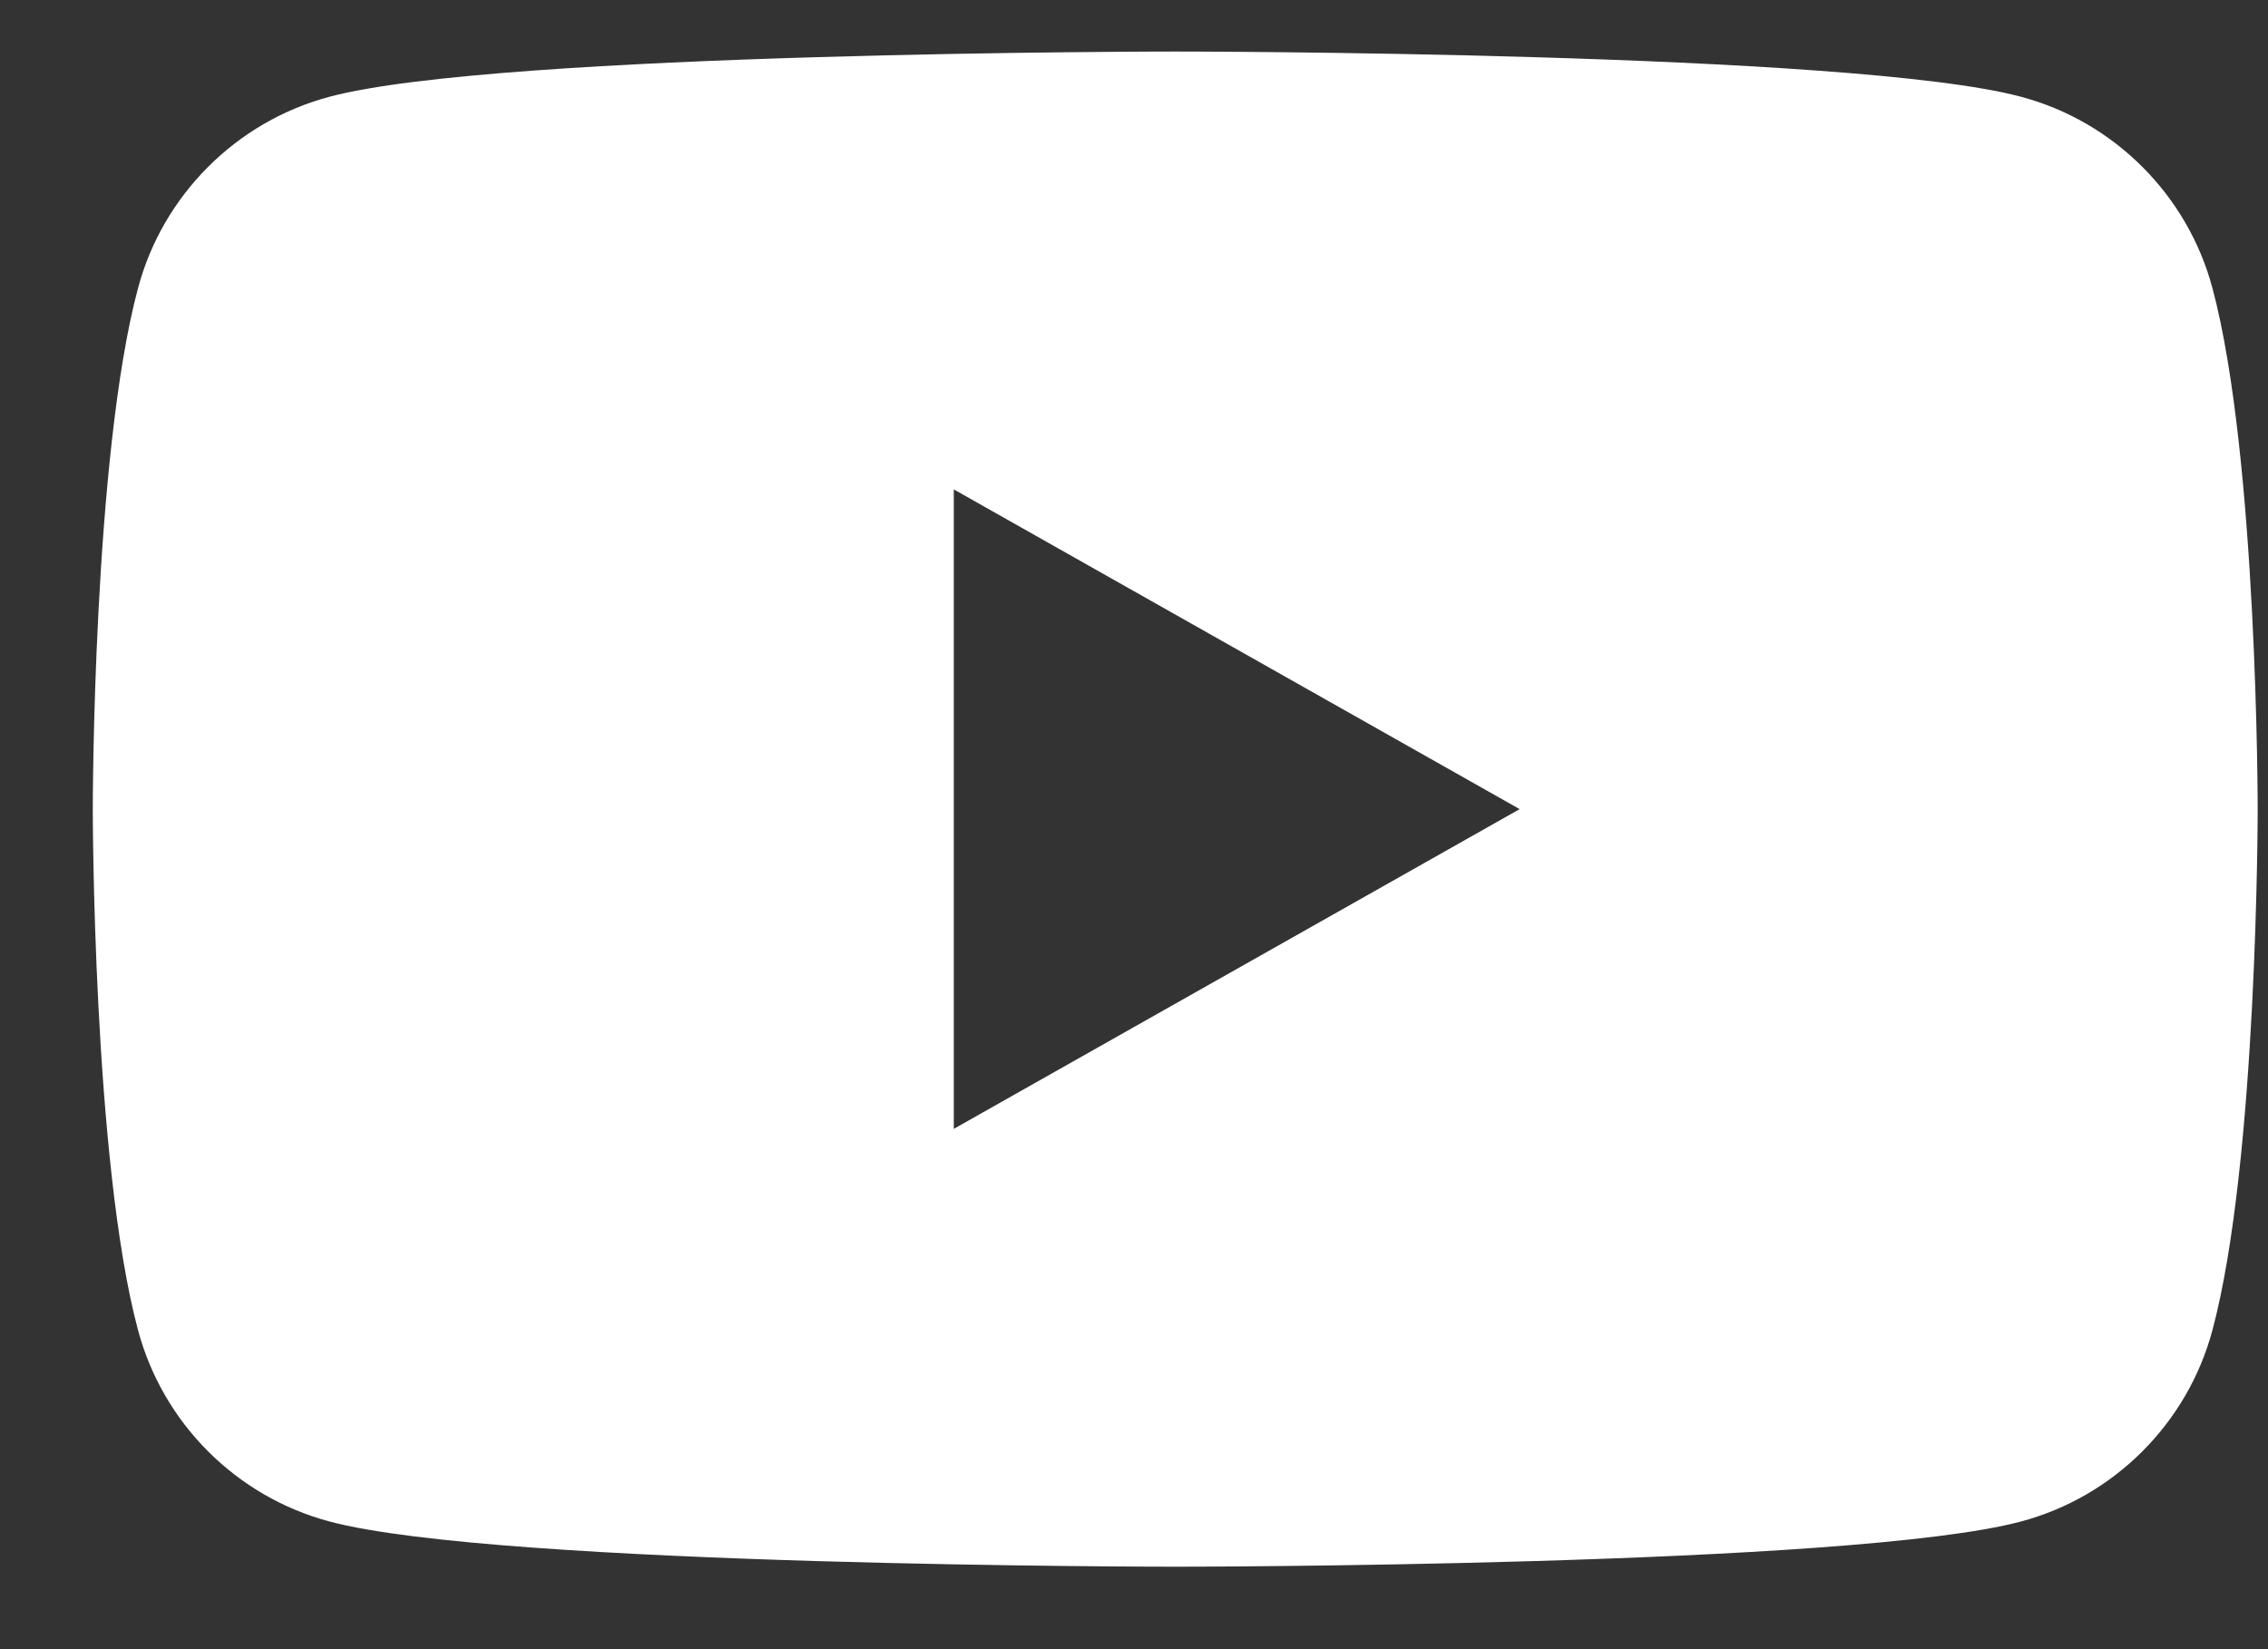 <?xml version="1.0" encoding="UTF-8"?>
<svg width="22px" height="16px" viewBox="0 0 22 16" version="1.1" xmlns="http://www.w3.org/2000/svg" xmlns:xlink="http://www.w3.org/1999/xlink">
    <rect x="0" y="0" width="22" height="16" fill="#333333" stroke="none"/>
    <!-- Generator: Sketch 60.1 (88133) - https://sketch.com -->
    <title>Mask</title>
    <desc>Created with Sketch.</desc>
    <defs>
        <path d="M132.252,13.952 L132.252,7.748 L137.741,10.85 L132.252,13.952 Z M144.461,5.795 C144.22,4.892 143.508,4.18 142.605,3.939 C140.967,3.5 134.4,3.5 134.4,3.5 C134.4,3.5 127.833,3.5 126.195,3.939 C125.292,4.18 124.58,4.892 124.339,5.795 C123.9,7.433 123.9,10.85 123.9,10.85 C123.9,10.85 123.9,14.267 124.339,15.905 C124.58,16.808 125.292,17.52 126.195,17.761 C127.833,18.2 134.4,18.2 134.4,18.2 C134.4,18.2 140.967,18.2 142.605,17.761 C143.508,17.52 144.22,16.808 144.461,15.905 C144.9,14.267 144.9,10.85 144.9,10.85 C144.9,10.85 144.9,7.433 144.461,5.795 L144.461,5.795 Z" id="path-1"></path>
    </defs>
    <g id="Delivered" stroke="none" stroke-width="1" fill="none" fill-rule="evenodd">
        <g id="Footer---Desktop" transform="translate(-1208, -223)">
            <g id="Footer-Section">
                <g id="Group-17" transform="translate(1085, 220)">
                    <mask id="mask-2" fill="white">
                        <use xlink:href="#path-1"></use>
                    </mask>
                    <use id="Mask" fill="#FFFFFF" xlink:href="#path-1"></use>
                </g>
            </g>
        </g>
    </g>
</svg>